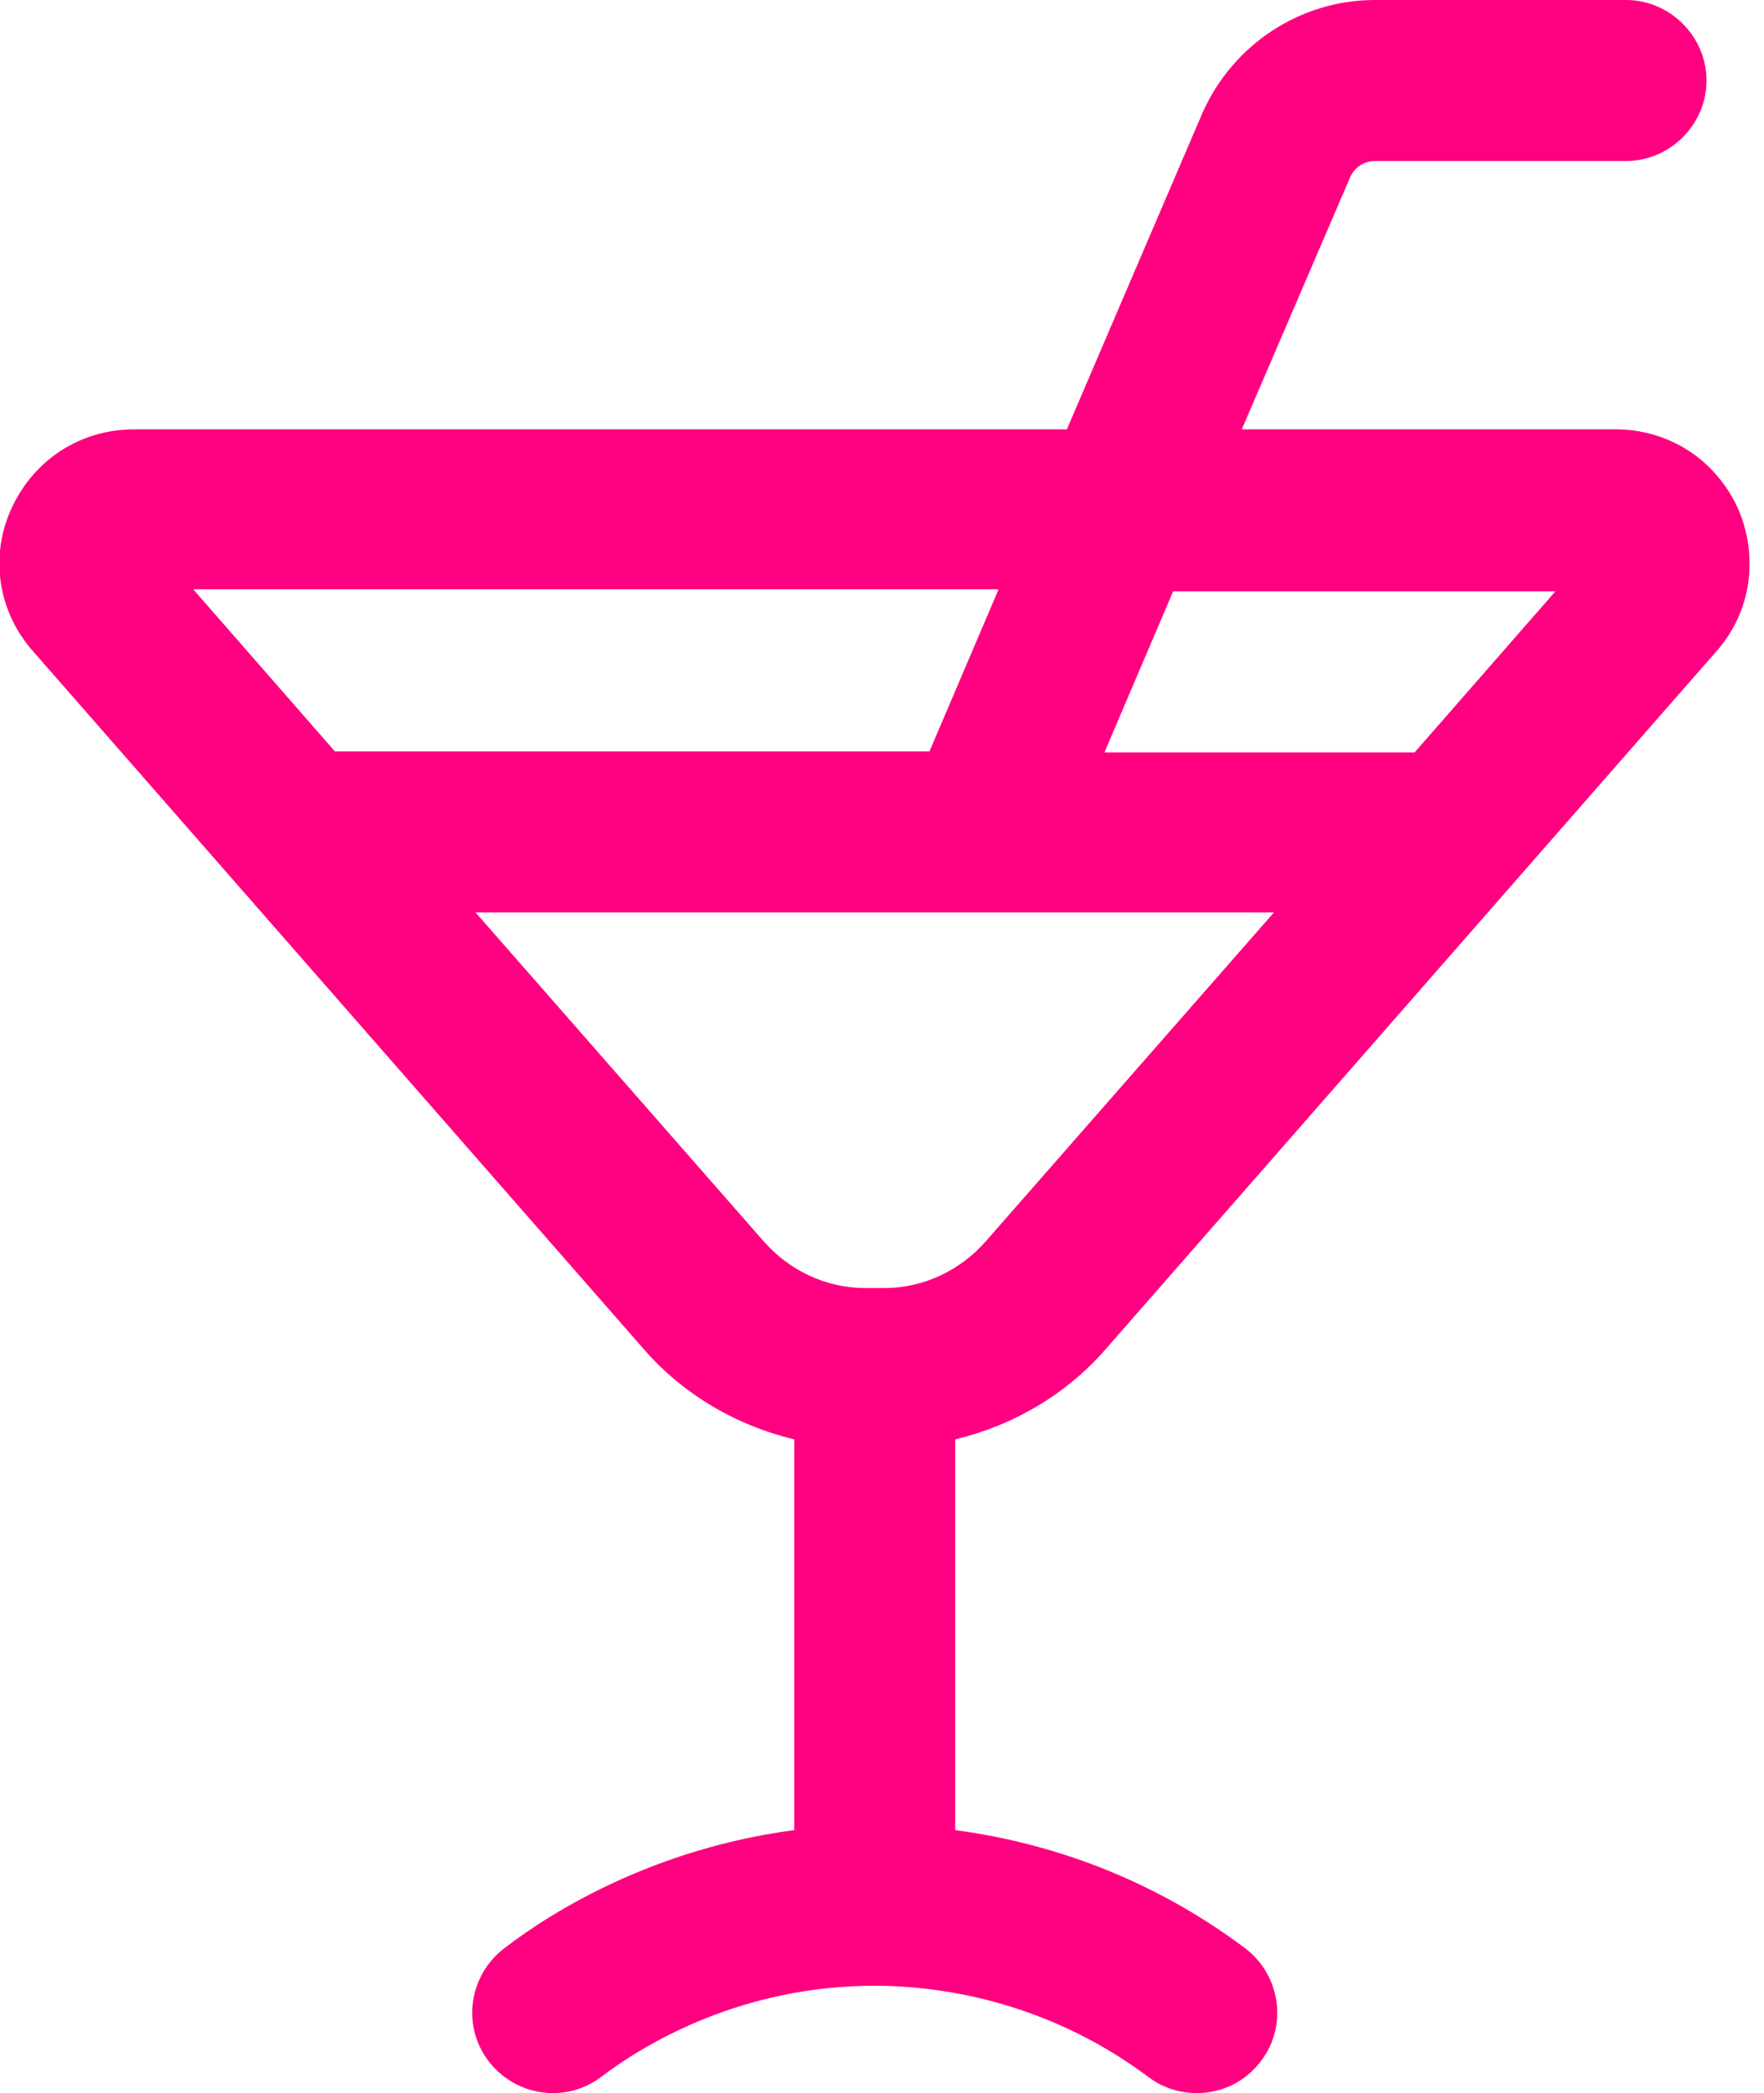 <svg xmlns="http://www.w3.org/2000/svg" width="59" height="70" viewBox="0 0 59 70" fill="none"><g clip-path="url(#clip0_371_186)"><path d="M37.011 45.087L57.401 21.79C58.585 20.462 58.836 18.595 58.118 16.98C57.365 15.364 55.821 14.359 54.026 14.359H41.534L45.16 5.923C45.303 5.6 45.626 5.385 45.985 5.385H54.385C55.857 5.385 57.078 4.164 57.078 2.692C57.078 1.221 55.857 0 54.385 0H45.985C43.472 0 41.211 1.508 40.206 3.805L35.683 14.359H4.488C2.693 14.359 1.149 15.364 0.395 16.98C-0.358 18.595 -0.071 20.462 1.113 21.79L21.503 45.087C22.831 46.631 24.626 47.672 26.565 48.139V61.205C21.97 61.815 18.595 63.826 16.872 65.154C15.688 66.051 15.436 67.739 16.334 68.923C17.231 70.108 18.919 70.359 20.103 69.462C21.611 68.313 24.842 66.41 29.257 66.41C31.16 66.41 34.857 66.805 38.411 69.462C38.877 69.82 39.452 70 40.026 70C40.852 70 41.642 69.641 42.18 68.923C43.078 67.739 42.826 66.051 41.642 65.154C38.195 62.569 34.642 61.564 31.949 61.205V48.139C33.888 47.672 35.683 46.631 37.011 45.087ZM52.052 19.744L47.313 25.164C47.313 25.164 47.242 25.164 47.206 25.164H36.939L39.236 19.779H52.052V19.744ZM33.385 19.744L31.088 25.128H11.308C11.308 25.128 11.236 25.128 11.2 25.128L6.462 19.708H33.385V19.744ZM15.903 30.513H42.611L32.954 41.533C32.093 42.503 30.872 43.077 29.58 43.077H28.934C27.642 43.077 26.421 42.503 25.559 41.533L15.903 30.513Z" fill="#FF0080"></path></g><defs><clipPath id="clip0_371_186"><rect width="58.513" height="70" fill="white"></rect></clipPath></defs></svg>